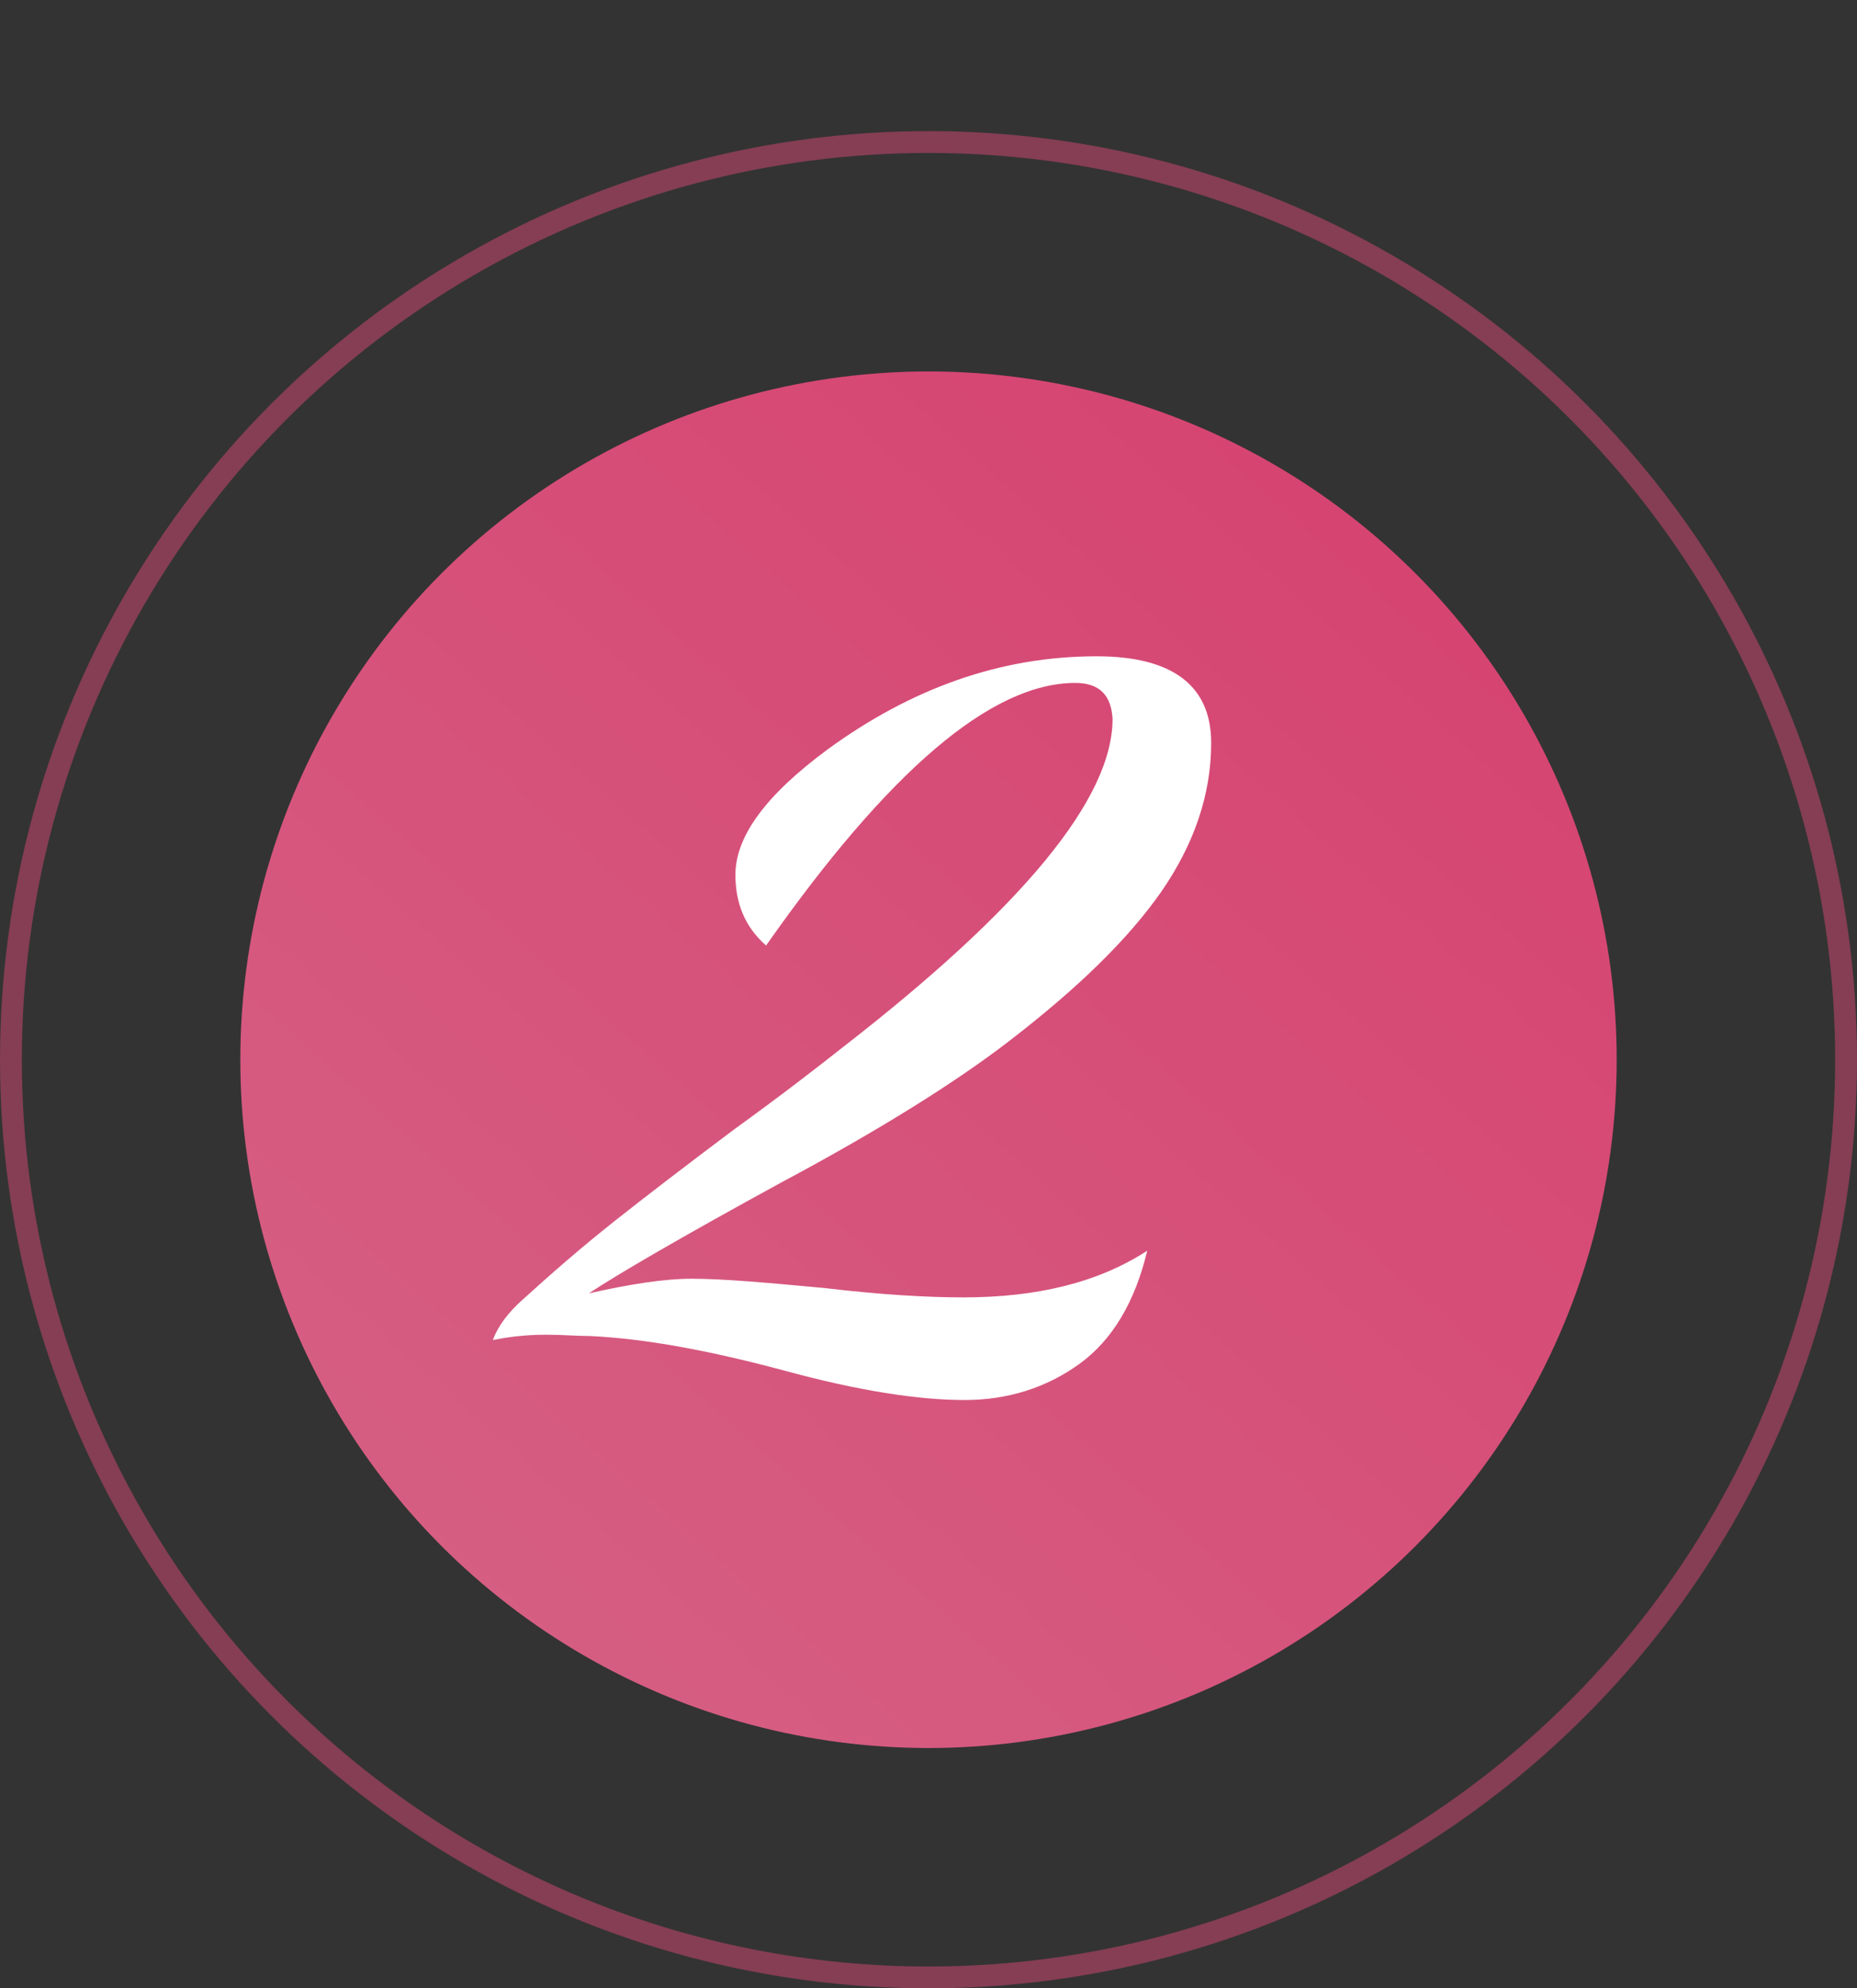 <?xml version="1.0" encoding="UTF-8"?> <svg xmlns="http://www.w3.org/2000/svg" width="85" height="91" viewBox="0 0 85 91" fill="none"><rect x="0" y="0" width="85" height="91" fill="#333333" stroke="none"/> <circle opacity="0.8" cx="42.5" cy="48.5" r="31.5" fill="url(#paint0_linear_36_211)"></circle> <circle cx="42.5" cy="48.5" r="42" stroke="#FF4F85" stroke-opacity="0.4"></circle> <path d="M37.871 34.306C41.714 31.5 45.801 30.036 50.193 30.036C53.67 30.036 55.439 31.378 55.439 34.001C55.439 36.38 54.646 38.637 53.182 40.772C51.657 42.968 49.339 45.225 46.167 47.665C43.788 49.495 40.311 51.691 35.736 54.131C31.161 56.632 28.233 58.34 26.952 59.194C28.843 58.767 30.429 58.523 31.649 58.523C33.113 58.523 35.126 58.706 37.749 58.95C40.311 59.255 42.446 59.377 44.093 59.377C47.448 59.377 50.254 58.706 52.511 57.242C51.962 59.56 50.925 61.329 49.4 62.427C47.875 63.525 46.106 64.074 44.154 64.074C42.019 64.074 39.274 63.647 35.919 62.732C32.503 61.817 29.575 61.268 27.013 61.146C26.403 61.146 25.732 61.085 25 61.085C23.963 61.085 23.17 61.207 22.56 61.329C22.804 60.658 23.292 60.048 23.902 59.499C25.244 58.279 26.647 57.059 28.111 55.9C29.575 54.741 31.405 53.338 33.601 51.691C35.797 50.105 37.444 48.824 38.603 47.909C46.777 41.565 50.925 36.563 50.925 32.903C50.864 31.805 50.315 31.256 49.217 31.256C45.374 31.256 40.677 35.282 35.065 43.273C34.089 42.419 33.662 41.321 33.662 40.04C33.662 38.271 35.065 36.38 37.871 34.306Z" fill="white"></path> <defs> <linearGradient id="paint0_linear_36_211" x1="74" y1="16.973" x2="14.899" y2="83.491" gradientUnits="userSpaceOnUse"> <stop stop-color="#FF437D"></stop> <stop offset="1" stop-color="#FF6F9B"></stop> </linearGradient> </defs> </svg> 